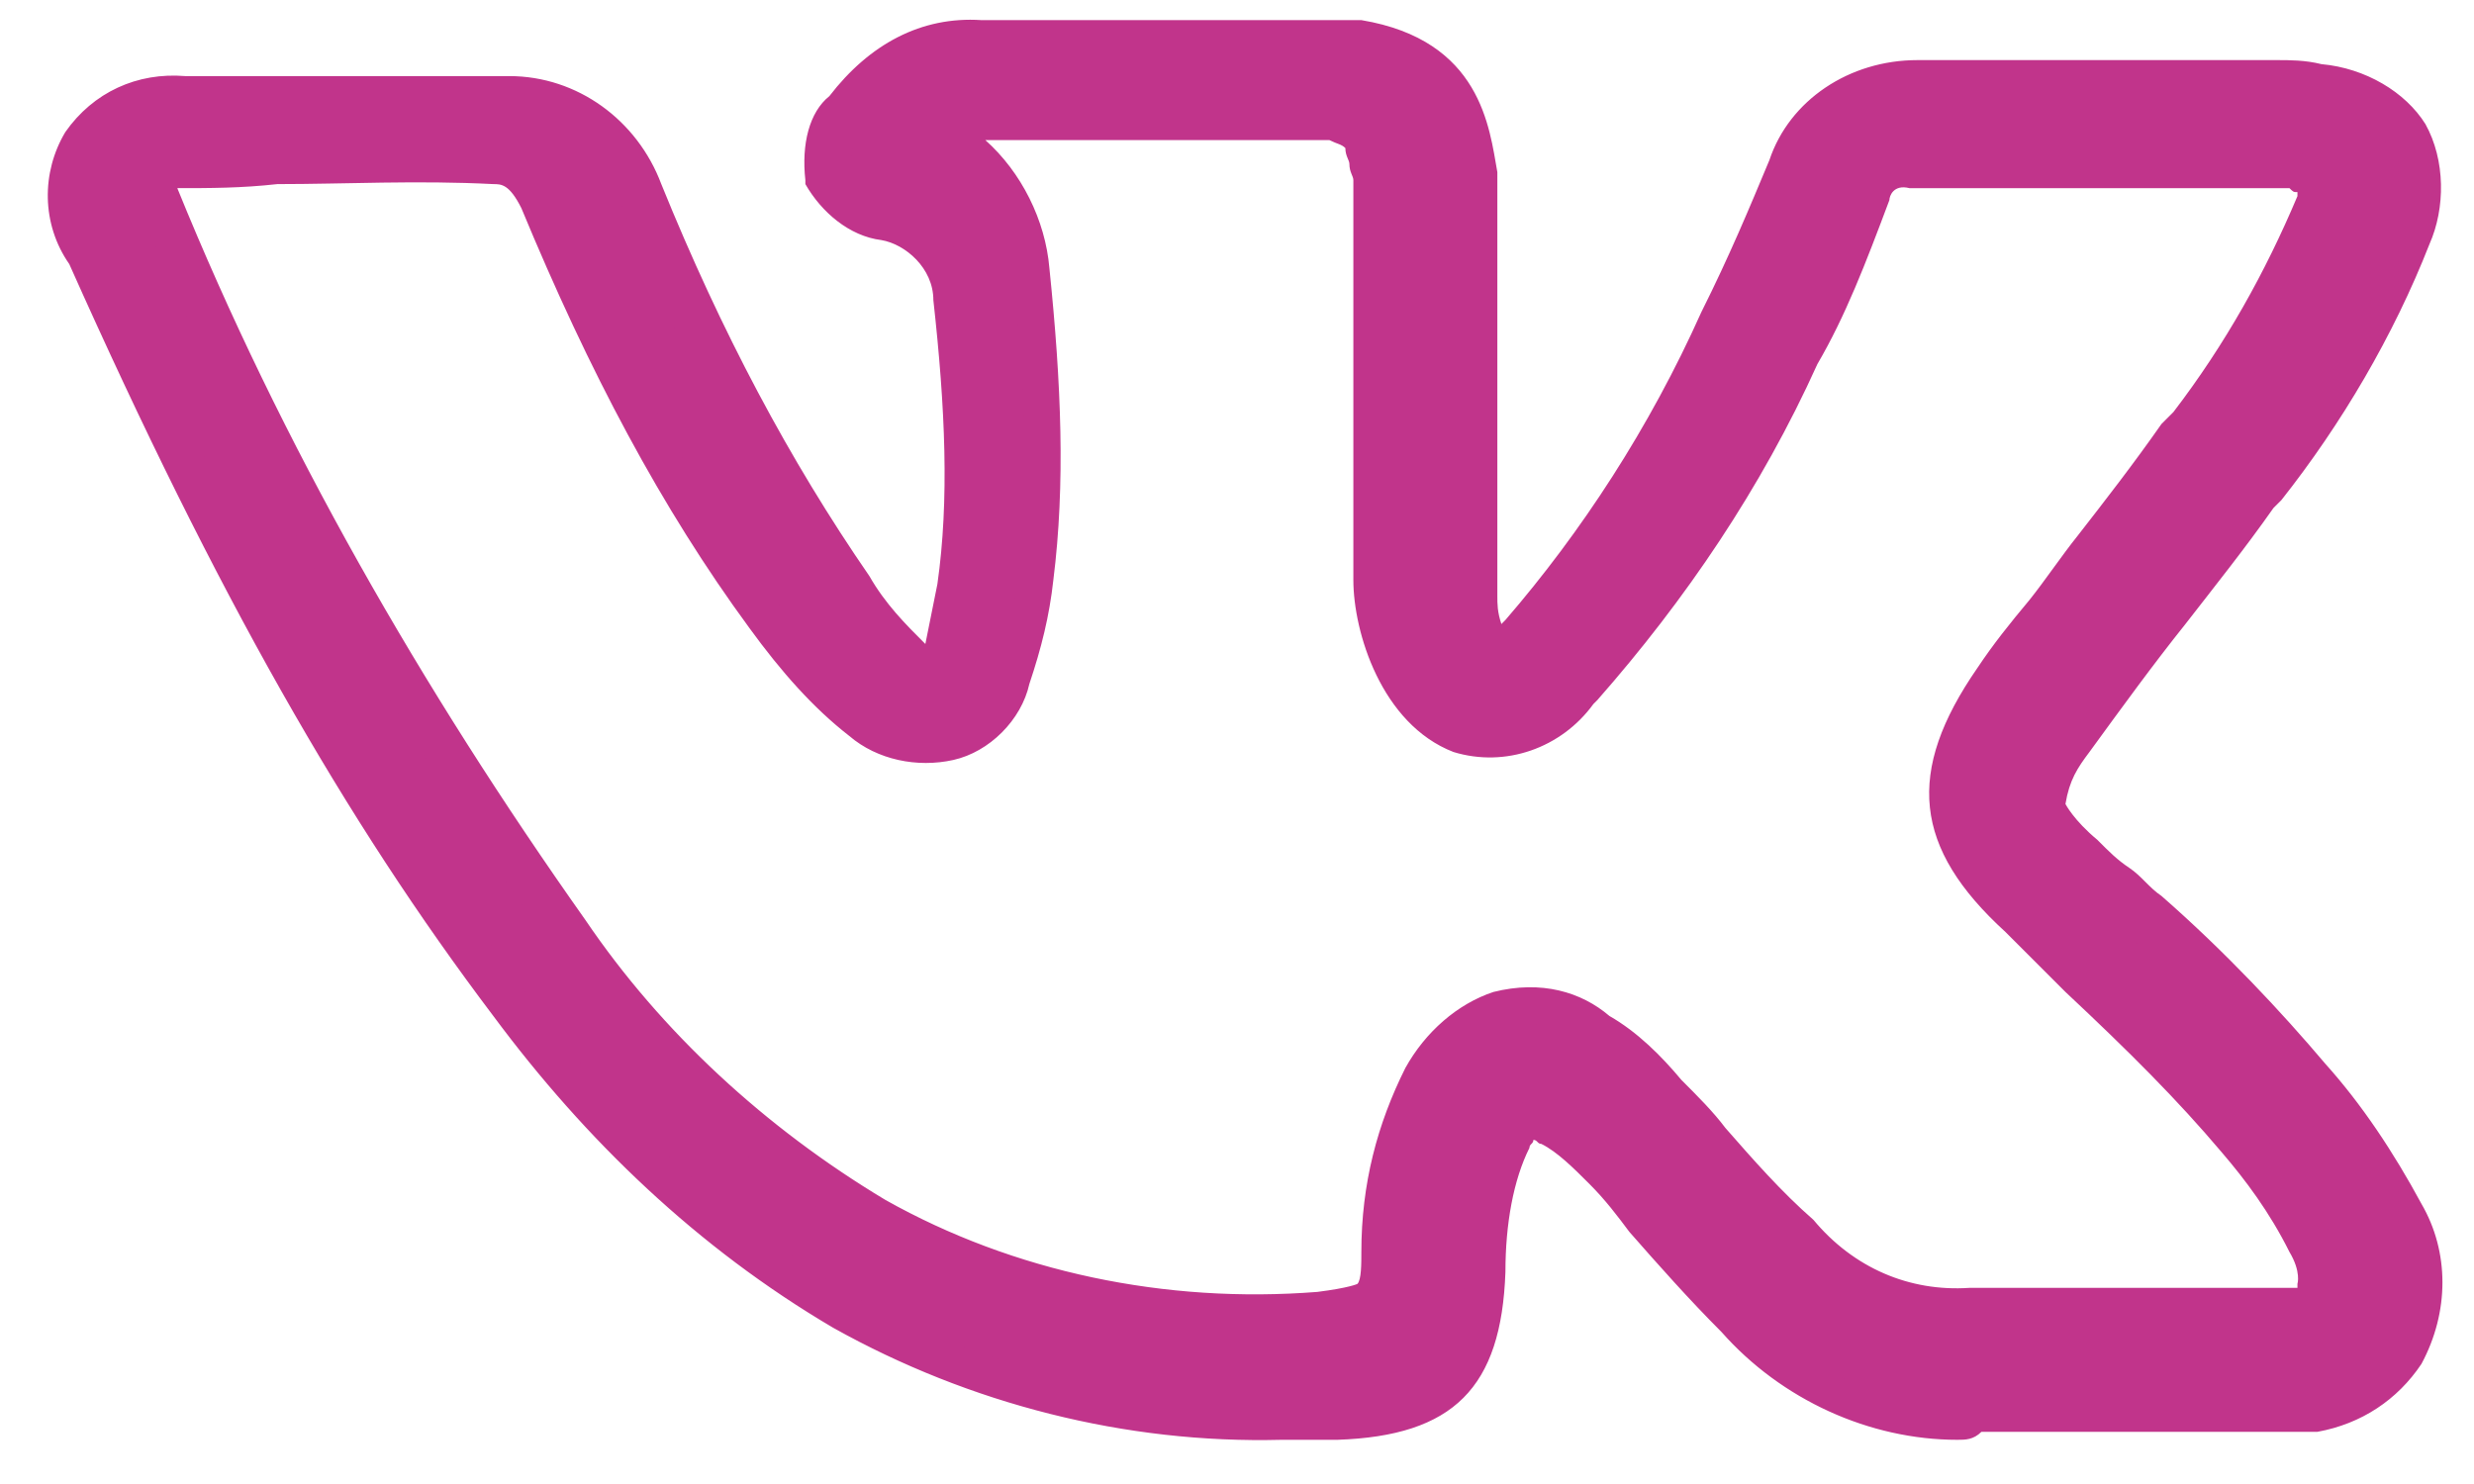 <?xml version="1.0" encoding="UTF-8"?> <svg xmlns="http://www.w3.org/2000/svg" width="30" height="18" viewBox="0 0 30 18" fill="none"> <path d="M28.005 13.196C27.374 12.468 26.743 11.789 26.016 11.158C25.773 10.916 25.531 10.722 25.288 10.479C24.949 10.188 24.803 9.946 24.803 9.8C24.852 9.509 24.949 9.267 25.143 9.073C25.531 8.539 25.919 8.005 26.307 7.52C26.695 7.035 27.034 6.599 27.374 6.114L27.471 6.017C28.199 5.095 28.781 4.076 29.217 2.961C29.363 2.573 29.363 2.088 29.169 1.699C28.926 1.311 28.49 1.117 28.053 1.069C27.859 1.02 27.713 1.02 27.568 1.02H23.202C22.523 1.02 21.893 1.408 21.65 2.088C21.407 2.718 21.116 3.349 20.825 3.931C20.195 5.289 19.37 6.599 18.4 7.714L18.352 7.763L18.109 8.005C17.963 7.811 17.866 7.52 17.866 7.278V2.185C17.77 1.457 17.575 0.729 16.46 0.535H11.851C11.172 0.487 10.59 0.826 10.202 1.36C9.96 1.554 9.911 1.893 9.96 2.185C10.105 2.476 10.396 2.67 10.687 2.718C11.124 2.767 11.512 3.155 11.512 3.64C11.658 4.804 11.706 5.968 11.56 7.132C11.512 7.423 11.463 7.714 11.367 8.005C11.318 8.054 11.318 8.102 11.318 8.151C11.269 8.151 11.269 8.102 11.172 8.102C10.833 7.86 10.542 7.52 10.299 7.132C9.232 5.629 8.407 4.028 7.728 2.33C7.486 1.651 6.855 1.166 6.128 1.166H2.199C1.713 1.117 1.277 1.311 0.986 1.699C0.743 2.136 0.743 2.67 1.034 3.058C2.781 6.938 4.333 9.752 6.176 12.177C7.243 13.681 8.602 14.942 10.202 15.912C11.851 16.834 13.695 17.27 15.538 17.222H16.217C17.478 17.173 17.963 16.688 18.012 15.427C18.012 14.893 18.109 14.311 18.352 13.826C18.4 13.729 18.449 13.632 18.546 13.584C18.643 13.584 18.74 13.632 18.837 13.681C19.079 13.826 19.273 14.02 19.467 14.214C19.661 14.408 19.807 14.602 19.952 14.796C20.292 15.185 20.68 15.621 21.068 16.009C21.796 16.834 22.911 17.319 24.027 17.222H28.053C28.49 17.173 28.878 16.931 29.12 16.543C29.411 16.009 29.411 15.379 29.12 14.845C28.829 14.263 28.441 13.681 28.005 13.196ZM28.053 15.767C28.005 15.815 27.956 15.864 27.907 15.864H23.881C23.105 15.912 22.329 15.621 21.796 14.991C21.407 14.602 21.068 14.214 20.728 13.826C20.583 13.632 20.389 13.438 20.195 13.244C19.952 12.953 19.661 12.711 19.37 12.517C19.031 12.226 18.594 12.177 18.157 12.274C17.77 12.371 17.43 12.662 17.236 13.05C16.896 13.729 16.751 14.457 16.751 15.185C16.751 15.621 16.654 15.718 16.605 15.767C16.557 15.815 16.411 15.864 15.975 15.912C14.083 16.058 12.24 15.67 10.59 14.748C9.135 13.875 7.874 12.711 6.904 11.304C4.915 8.539 3.217 5.532 1.907 2.379C1.859 2.282 1.81 2.185 1.81 2.088C1.907 2.039 2.004 2.039 2.102 2.039C3.363 2.039 4.624 1.99 5.982 2.039C6.176 2.039 6.37 2.088 6.564 2.476C7.292 4.27 8.165 5.968 9.281 7.52C9.62 8.005 10.008 8.442 10.445 8.782C10.736 9.024 11.124 9.121 11.512 9.024C11.9 8.927 12.191 8.636 12.288 8.248C12.434 7.86 12.531 7.472 12.579 7.035C12.725 5.774 12.676 4.561 12.531 3.3C12.482 2.573 11.997 1.893 11.318 1.602C11.415 1.554 11.56 1.505 11.755 1.505H16.217C16.46 1.554 16.508 1.651 16.557 1.651C16.605 1.748 16.654 1.99 16.702 2.136V7.084C16.702 7.569 16.945 8.636 17.721 8.927C18.255 9.073 18.837 8.83 19.176 8.393L19.225 8.345C20.292 7.132 21.165 5.774 21.844 4.319C22.184 3.688 22.426 3.058 22.669 2.379C22.717 2.136 22.911 1.99 23.154 2.039H27.811C28.005 2.088 28.102 2.136 28.15 2.136C28.15 2.233 28.15 2.379 28.102 2.476C27.713 3.446 27.18 4.367 26.549 5.192L26.452 5.289C26.113 5.774 25.773 6.211 25.434 6.647C25.046 7.181 24.609 7.714 24.221 8.248C23.396 9.412 23.445 10.188 24.512 11.158L25.24 11.886C25.919 12.517 26.549 13.147 27.131 13.826C27.471 14.214 27.762 14.651 28.005 15.088C28.199 15.427 28.15 15.67 28.053 15.767Z" fill="#C1348B"></path> <path d="M23.736 17.464C22.669 17.464 21.602 16.979 20.874 16.155C20.486 15.767 20.098 15.33 19.758 14.942C19.613 14.748 19.467 14.554 19.273 14.36C19.079 14.166 18.885 13.972 18.691 13.875C18.643 13.875 18.643 13.826 18.594 13.826C18.594 13.875 18.546 13.875 18.546 13.923C18.352 14.311 18.255 14.845 18.255 15.427C18.206 16.834 17.624 17.416 16.217 17.464H15.538C13.646 17.513 11.755 17.028 10.105 16.106C8.456 15.136 7.098 13.826 5.982 12.323C4.187 9.946 2.635 7.229 0.84 3.203C0.501 2.718 0.501 2.088 0.792 1.602C1.131 1.117 1.665 0.875 2.247 0.923H6.176C7.001 0.923 7.728 1.457 8.019 2.233C8.747 4.028 9.572 5.58 10.542 6.987C10.736 7.326 10.978 7.569 11.221 7.811C11.269 7.569 11.318 7.326 11.367 7.084C11.512 6.065 11.463 4.949 11.318 3.64C11.318 3.252 10.978 2.961 10.687 2.912C10.299 2.864 9.96 2.573 9.766 2.233V2.185C9.717 1.748 9.814 1.36 10.057 1.166C10.542 0.535 11.172 0.196 11.9 0.244H16.508C17.963 0.487 18.061 1.554 18.157 2.088V7.229C18.157 7.326 18.157 7.423 18.206 7.569L18.255 7.52C19.176 6.453 20.001 5.192 20.631 3.785C20.971 3.106 21.213 2.524 21.456 1.942C21.699 1.214 22.426 0.729 23.251 0.729H27.616C27.762 0.729 27.956 0.729 28.15 0.778C28.684 0.826 29.169 1.117 29.411 1.505C29.654 1.942 29.654 2.524 29.46 2.961C29.023 4.076 28.393 5.143 27.665 6.065L27.568 6.162C27.228 6.647 26.84 7.132 26.501 7.569C26.113 8.054 25.725 8.588 25.337 9.121C25.191 9.315 25.094 9.461 25.046 9.752C25.046 9.752 25.143 9.946 25.434 10.188C25.579 10.334 25.676 10.431 25.822 10.528C25.967 10.625 26.064 10.77 26.21 10.867C26.986 11.546 27.665 12.274 28.199 12.905C28.635 13.39 29.023 13.972 29.363 14.602C29.702 15.185 29.702 15.912 29.363 16.543C29.072 16.979 28.635 17.27 28.102 17.367H24.027C23.93 17.464 23.833 17.464 23.736 17.464ZM18.497 13.341H18.546C18.691 13.341 18.837 13.39 18.934 13.487C19.225 13.632 19.419 13.875 19.613 14.069C19.807 14.263 19.952 14.505 20.146 14.7C20.486 15.088 20.874 15.524 21.262 15.912C21.99 16.688 23.008 17.125 24.027 17.076H28.053C28.393 17.028 28.732 16.834 28.926 16.494C29.169 16.058 29.169 15.476 28.926 15.039C28.635 14.457 28.247 13.875 27.859 13.438C27.325 12.808 26.695 12.08 25.919 11.45C25.773 11.304 25.676 11.207 25.531 11.11C25.385 11.013 25.288 10.867 25.143 10.77C24.9 10.576 24.609 10.237 24.609 9.897C24.657 9.509 24.803 9.218 24.997 8.976C25.337 8.491 25.773 7.957 26.161 7.423C26.501 6.987 26.84 6.55 27.228 6.017L27.374 5.871C28.053 4.998 28.635 3.979 29.072 2.912C29.217 2.573 29.169 2.136 29.023 1.845C28.878 1.602 28.538 1.408 28.102 1.36C27.907 1.311 27.762 1.311 27.665 1.311H23.299C22.669 1.311 22.184 1.651 21.99 2.233C21.747 2.815 21.505 3.446 21.165 4.125C20.534 5.532 19.661 6.841 18.691 7.957L18.206 8.442L18.061 8.199C17.866 7.957 17.77 7.617 17.77 7.326V2.185C17.672 1.505 17.527 0.923 16.557 0.778H11.997C11.415 0.729 10.93 0.972 10.542 1.505L10.493 1.554C10.299 1.699 10.299 1.99 10.348 2.136C10.299 2.282 10.493 2.427 10.736 2.476C11.318 2.524 11.755 3.058 11.755 3.64C11.9 4.949 11.948 6.114 11.803 7.181C11.755 7.472 11.706 7.811 11.609 8.102L11.56 8.199V8.393L11.318 8.442C11.221 8.442 11.172 8.393 11.124 8.393H11.027V8.345C10.687 8.102 10.348 7.763 10.105 7.326C9.087 5.92 8.262 4.319 7.534 2.476C7.34 1.845 6.758 1.457 6.176 1.457H2.199C1.762 1.36 1.422 1.505 1.18 1.845C0.986 2.185 0.986 2.621 1.228 2.912L1.277 2.961C3.072 6.987 4.624 9.703 6.37 12.032C7.437 13.535 8.747 14.748 10.348 15.718C11.9 16.591 13.743 17.028 15.538 16.979H16.217C17.333 16.931 17.721 16.543 17.77 15.427C17.77 14.796 17.915 14.214 18.157 13.729C18.206 13.632 18.303 13.487 18.449 13.39L18.497 13.341ZM15.199 16.203C13.501 16.203 11.9 15.767 10.445 14.991C8.941 14.069 7.68 12.905 6.661 11.45C4.672 8.636 2.975 5.58 1.665 2.476C1.616 2.379 1.568 2.233 1.568 2.088V1.942L1.713 1.893C1.859 1.796 2.004 1.796 2.102 1.796C2.538 1.796 2.926 1.796 3.363 1.796C4.187 1.796 5.109 1.796 5.982 1.796C6.322 1.796 6.564 1.99 6.758 2.379C7.534 4.319 8.407 5.968 9.475 7.375C9.814 7.86 10.202 8.296 10.59 8.588C10.833 8.782 11.124 8.879 11.463 8.782C11.755 8.685 11.997 8.491 12.046 8.199C12.191 7.811 12.288 7.423 12.337 7.035C12.482 5.92 12.434 4.755 12.288 3.349C12.24 2.718 11.803 2.088 11.221 1.845L10.736 1.651L11.221 1.408C11.367 1.311 11.56 1.263 11.755 1.263H16.217C16.46 1.311 16.557 1.36 16.605 1.408H16.702L16.751 1.554C16.799 1.651 16.799 1.748 16.848 1.893C16.848 1.942 16.896 2.039 16.896 2.088V2.185V7.132C16.896 7.569 17.09 8.491 17.77 8.733C18.157 8.83 18.643 8.636 18.934 8.296L18.982 8.248C20.001 7.084 20.874 5.774 21.553 4.27C21.893 3.688 22.135 3.058 22.378 2.33C22.426 1.99 22.766 1.748 23.154 1.845H27.811H27.859C27.956 1.893 28.053 1.893 28.102 1.893C28.15 1.893 28.15 1.893 28.15 1.893H28.441V2.136C28.441 2.233 28.441 2.427 28.344 2.573C27.956 3.543 27.422 4.464 26.792 5.338L26.695 5.435C26.355 5.871 26.016 6.356 25.676 6.793C25.482 7.035 25.288 7.326 25.046 7.617C24.852 7.86 24.657 8.151 24.463 8.393C23.687 9.461 23.736 10.091 24.706 10.964L25.434 11.692C26.21 12.42 26.792 13.002 27.326 13.632C27.665 14.02 27.956 14.457 28.247 14.942C28.49 15.379 28.393 15.767 28.247 15.912C28.199 15.961 28.102 16.058 27.907 16.058H23.881C23.008 16.106 22.184 15.767 21.602 15.088C21.213 14.7 20.874 14.311 20.534 13.923C20.389 13.729 20.195 13.535 20.001 13.341C19.758 13.099 19.516 12.856 19.225 12.662C18.934 12.42 18.594 12.371 18.206 12.468C17.915 12.565 17.624 12.808 17.43 13.099C17.139 13.729 16.993 14.408 16.993 15.136C16.993 15.621 16.896 15.767 16.799 15.912C16.702 16.009 16.557 16.058 16.023 16.106C15.732 16.155 15.49 16.203 15.199 16.203ZM2.15 2.282C3.411 5.386 5.109 8.345 7.098 11.158C8.019 12.517 9.281 13.681 10.736 14.554C12.288 15.427 14.131 15.815 15.975 15.67C16.363 15.621 16.46 15.573 16.46 15.573C16.508 15.524 16.508 15.33 16.508 15.185C16.508 14.36 16.702 13.632 17.042 12.953C17.284 12.517 17.672 12.177 18.109 12.032C18.691 11.886 19.176 12.032 19.516 12.323C19.855 12.517 20.146 12.808 20.389 13.099C20.583 13.293 20.777 13.487 20.922 13.681C21.262 14.069 21.602 14.457 21.99 14.796C22.475 15.379 23.154 15.67 23.881 15.621H27.859C27.859 15.621 27.859 15.621 27.859 15.573C27.859 15.573 27.907 15.427 27.762 15.185C27.52 14.7 27.228 14.311 26.937 13.972C26.404 13.341 25.822 12.759 25.046 12.032L24.318 11.304C23.202 10.285 23.105 9.364 23.978 8.102C24.172 7.811 24.366 7.569 24.609 7.278C24.803 7.035 24.997 6.744 25.191 6.502C25.531 6.065 25.87 5.629 26.21 5.143L26.355 4.998C26.986 4.173 27.471 3.3 27.859 2.379V2.33C27.811 2.33 27.811 2.33 27.762 2.282H23.154C22.96 2.233 22.911 2.379 22.911 2.427C22.62 3.203 22.378 3.834 22.038 4.416C21.359 5.92 20.437 7.278 19.37 8.491L19.322 8.539C18.934 9.073 18.255 9.315 17.624 9.121C16.751 8.782 16.411 7.666 16.411 7.035V2.185C16.411 2.136 16.363 2.088 16.363 1.99C16.363 1.942 16.314 1.893 16.314 1.796C16.266 1.748 16.217 1.748 16.12 1.699H11.948C12.385 2.088 12.676 2.67 12.725 3.252C12.87 4.658 12.919 5.871 12.773 7.035C12.725 7.472 12.628 7.86 12.482 8.296C12.385 8.733 11.997 9.121 11.56 9.218C11.124 9.315 10.639 9.218 10.299 8.927C9.863 8.588 9.475 8.151 9.087 7.617C8.019 6.162 7.146 4.513 6.322 2.524C6.176 2.233 6.079 2.233 5.982 2.233C5.06 2.185 4.187 2.233 3.363 2.233C2.926 2.282 2.538 2.282 2.15 2.282Z" fill="#C1348B"></path> </svg> 